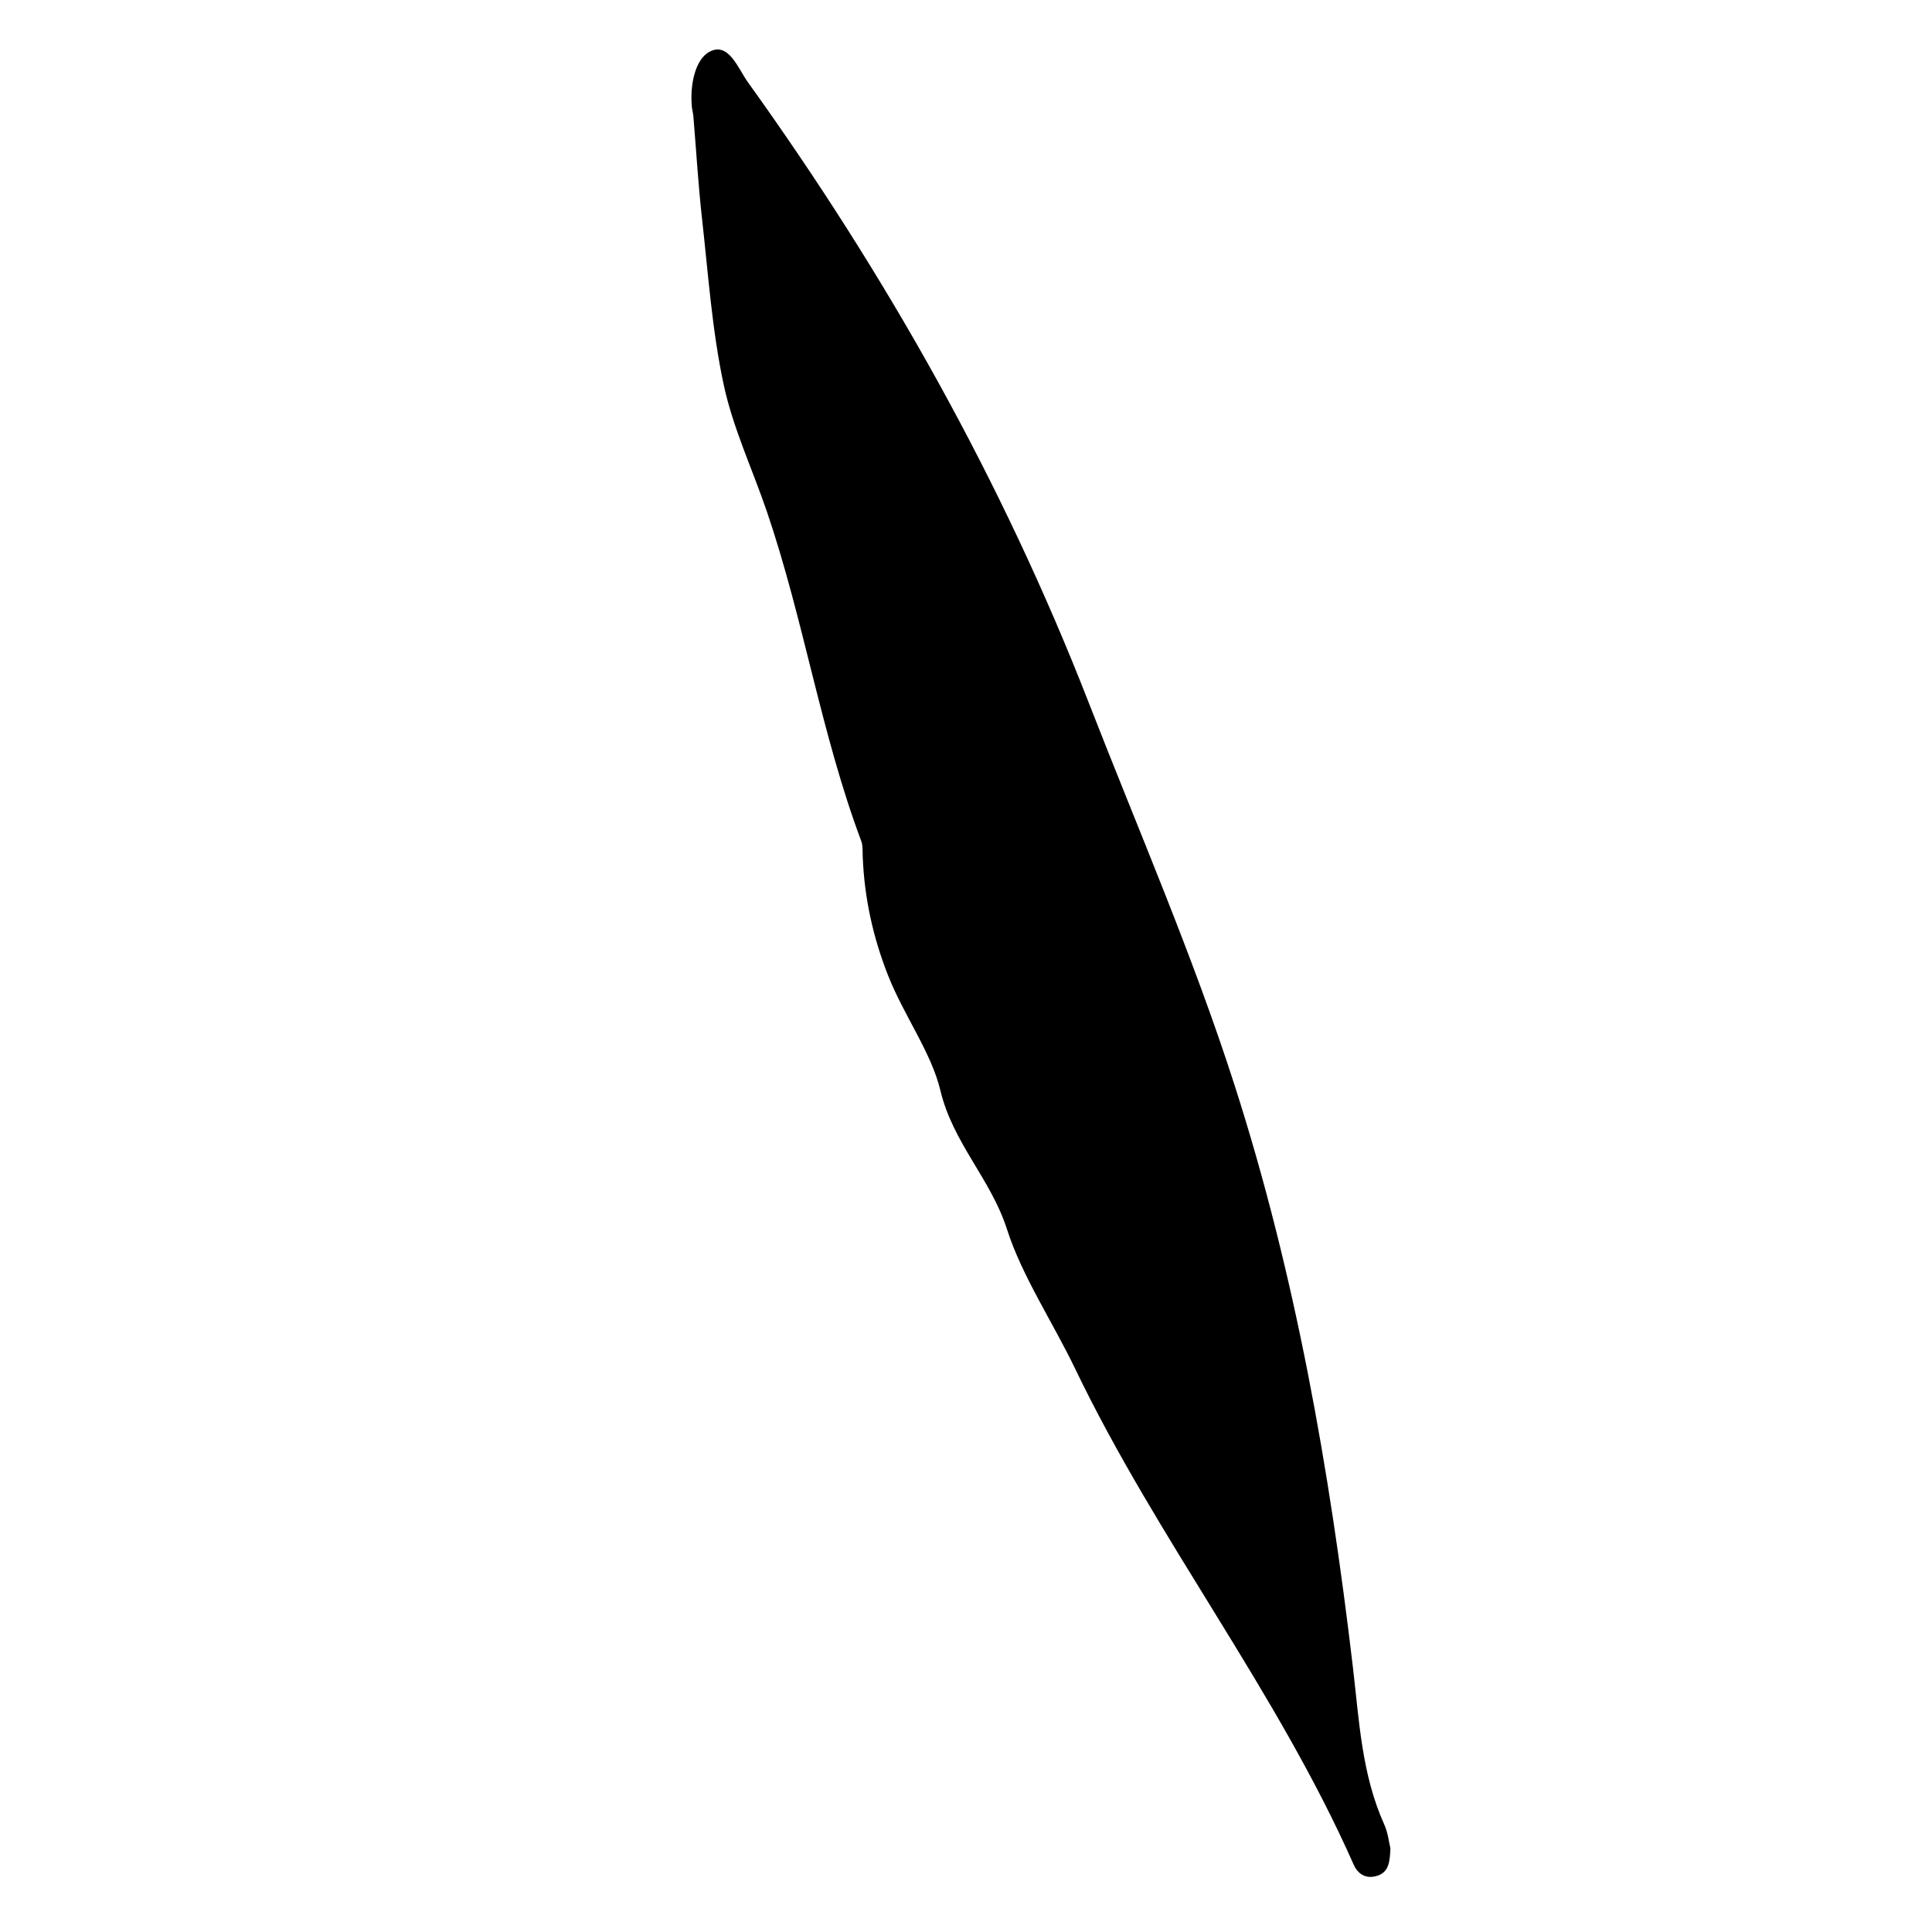 <?xml version="1.0" encoding="iso-8859-1"?>
<!-- Generator: Adobe Illustrator 16.0.0, SVG Export Plug-In . SVG Version: 6.00 Build 0)  -->
<!DOCTYPE svg PUBLIC "-//W3C//DTD SVG 1.1//EN" "http://www.w3.org/Graphics/SVG/1.1/DTD/svg11.dtd">
<svg version="1.1" id="Layer_1" xmlns="http://www.w3.org/2000/svg" xmlns:xlink="http://www.w3.org/1999/xlink" x="0px" y="0px"
	 width="300px" height="300px" viewBox="0 0 300 300" style="enable-background:new 0 0 300 300;" xml:space="preserve">
<g>
	<g>
		<path style="fill:none;" d="M151,301c-48.833,0-97.667-0.034-146.5,0.083c-2.982,0.008-3.584-0.601-3.582-3.583
			c0.099-97.667,0.099-195.333,0-293C0.916,1.519,1.518,0.915,4.5,0.918c97.667,0.1,195.333,0.1,293,0
			c2.981-0.003,3.585,0.6,3.582,3.582c-0.1,97.666-0.1,195.333,0,293c0.003,2.981-0.599,3.591-3.582,3.583
			C248.667,300.966,199.833,301,151,301z M215.901,286.997c-0.212-0.849-0.366-2.39-0.97-3.728
			c-3.499-7.769-3.884-16.146-4.855-24.396c-3.609-30.649-8.919-60.948-18.384-90.402c-6.479-20.159-14.926-39.563-22.599-59.27
			c-13.438-34.51-31.425-66.456-52.979-96.463c-1.502-2.091-2.973-6.295-5.942-4.704c-2.283,1.223-3.052,5.256-2.742,8.546
			c0.046,0.496,0.194,0.983,0.236,1.479c0.446,5.306,0.754,10.627,1.346,15.916c0.961,8.588,1.553,17.272,3.347,25.693
			c1.441,6.764,4.479,13.183,6.727,19.782c5.721,16.794,8.396,34.463,14.636,51.112c0.281,0.75,0.207,1.646,0.241,2.476
			c0.259,6.372,1.575,12.442,3.939,18.437c2.433,6.17,6.728,11.996,8.117,17.836c1.947,8.182,7.85,13.775,10.351,21.587
			c2.308,7.209,7.117,14.435,10.588,21.657c12.782,26.597,31.273,49.94,43.228,76.96c0.682,1.541,1.963,2.297,3.67,1.754
			C215.606,290.715,215.827,289.2,215.901,286.997z"/>
		<path style="fill-rule:evenodd;clip-rule:evenodd;" d="M215.901,286.997c-0.074,2.203-0.295,3.718-2.045,4.273
			c-1.707,0.543-2.988-0.213-3.67-1.754c-11.954-27.02-30.445-50.363-43.228-76.96c-3.471-7.223-8.28-14.448-10.588-21.657
			c-2.501-7.812-8.404-13.405-10.351-21.587c-1.389-5.84-5.684-11.666-8.117-17.836c-2.364-5.994-3.68-12.064-3.939-18.437
			c-0.034-0.83,0.041-1.726-0.241-2.476c-6.24-16.649-8.915-34.318-14.636-51.112c-2.249-6.6-5.286-13.019-6.727-19.782
			c-1.794-8.421-2.386-17.105-3.347-25.693c-0.592-5.289-0.9-10.61-1.346-15.916c-0.042-0.496-0.19-0.983-0.236-1.479
			c-0.31-3.29,0.459-7.323,2.742-8.546c2.969-1.591,4.439,2.613,5.942,4.704c21.553,30.007,39.541,61.953,52.979,96.463
			c7.673,19.706,16.12,39.11,22.599,59.27c9.465,29.454,14.774,59.753,18.384,90.402c0.972,8.25,1.356,16.627,4.855,24.396
			C215.535,284.607,215.689,286.148,215.901,286.997z"/>
	</g>
</g>
</svg>

